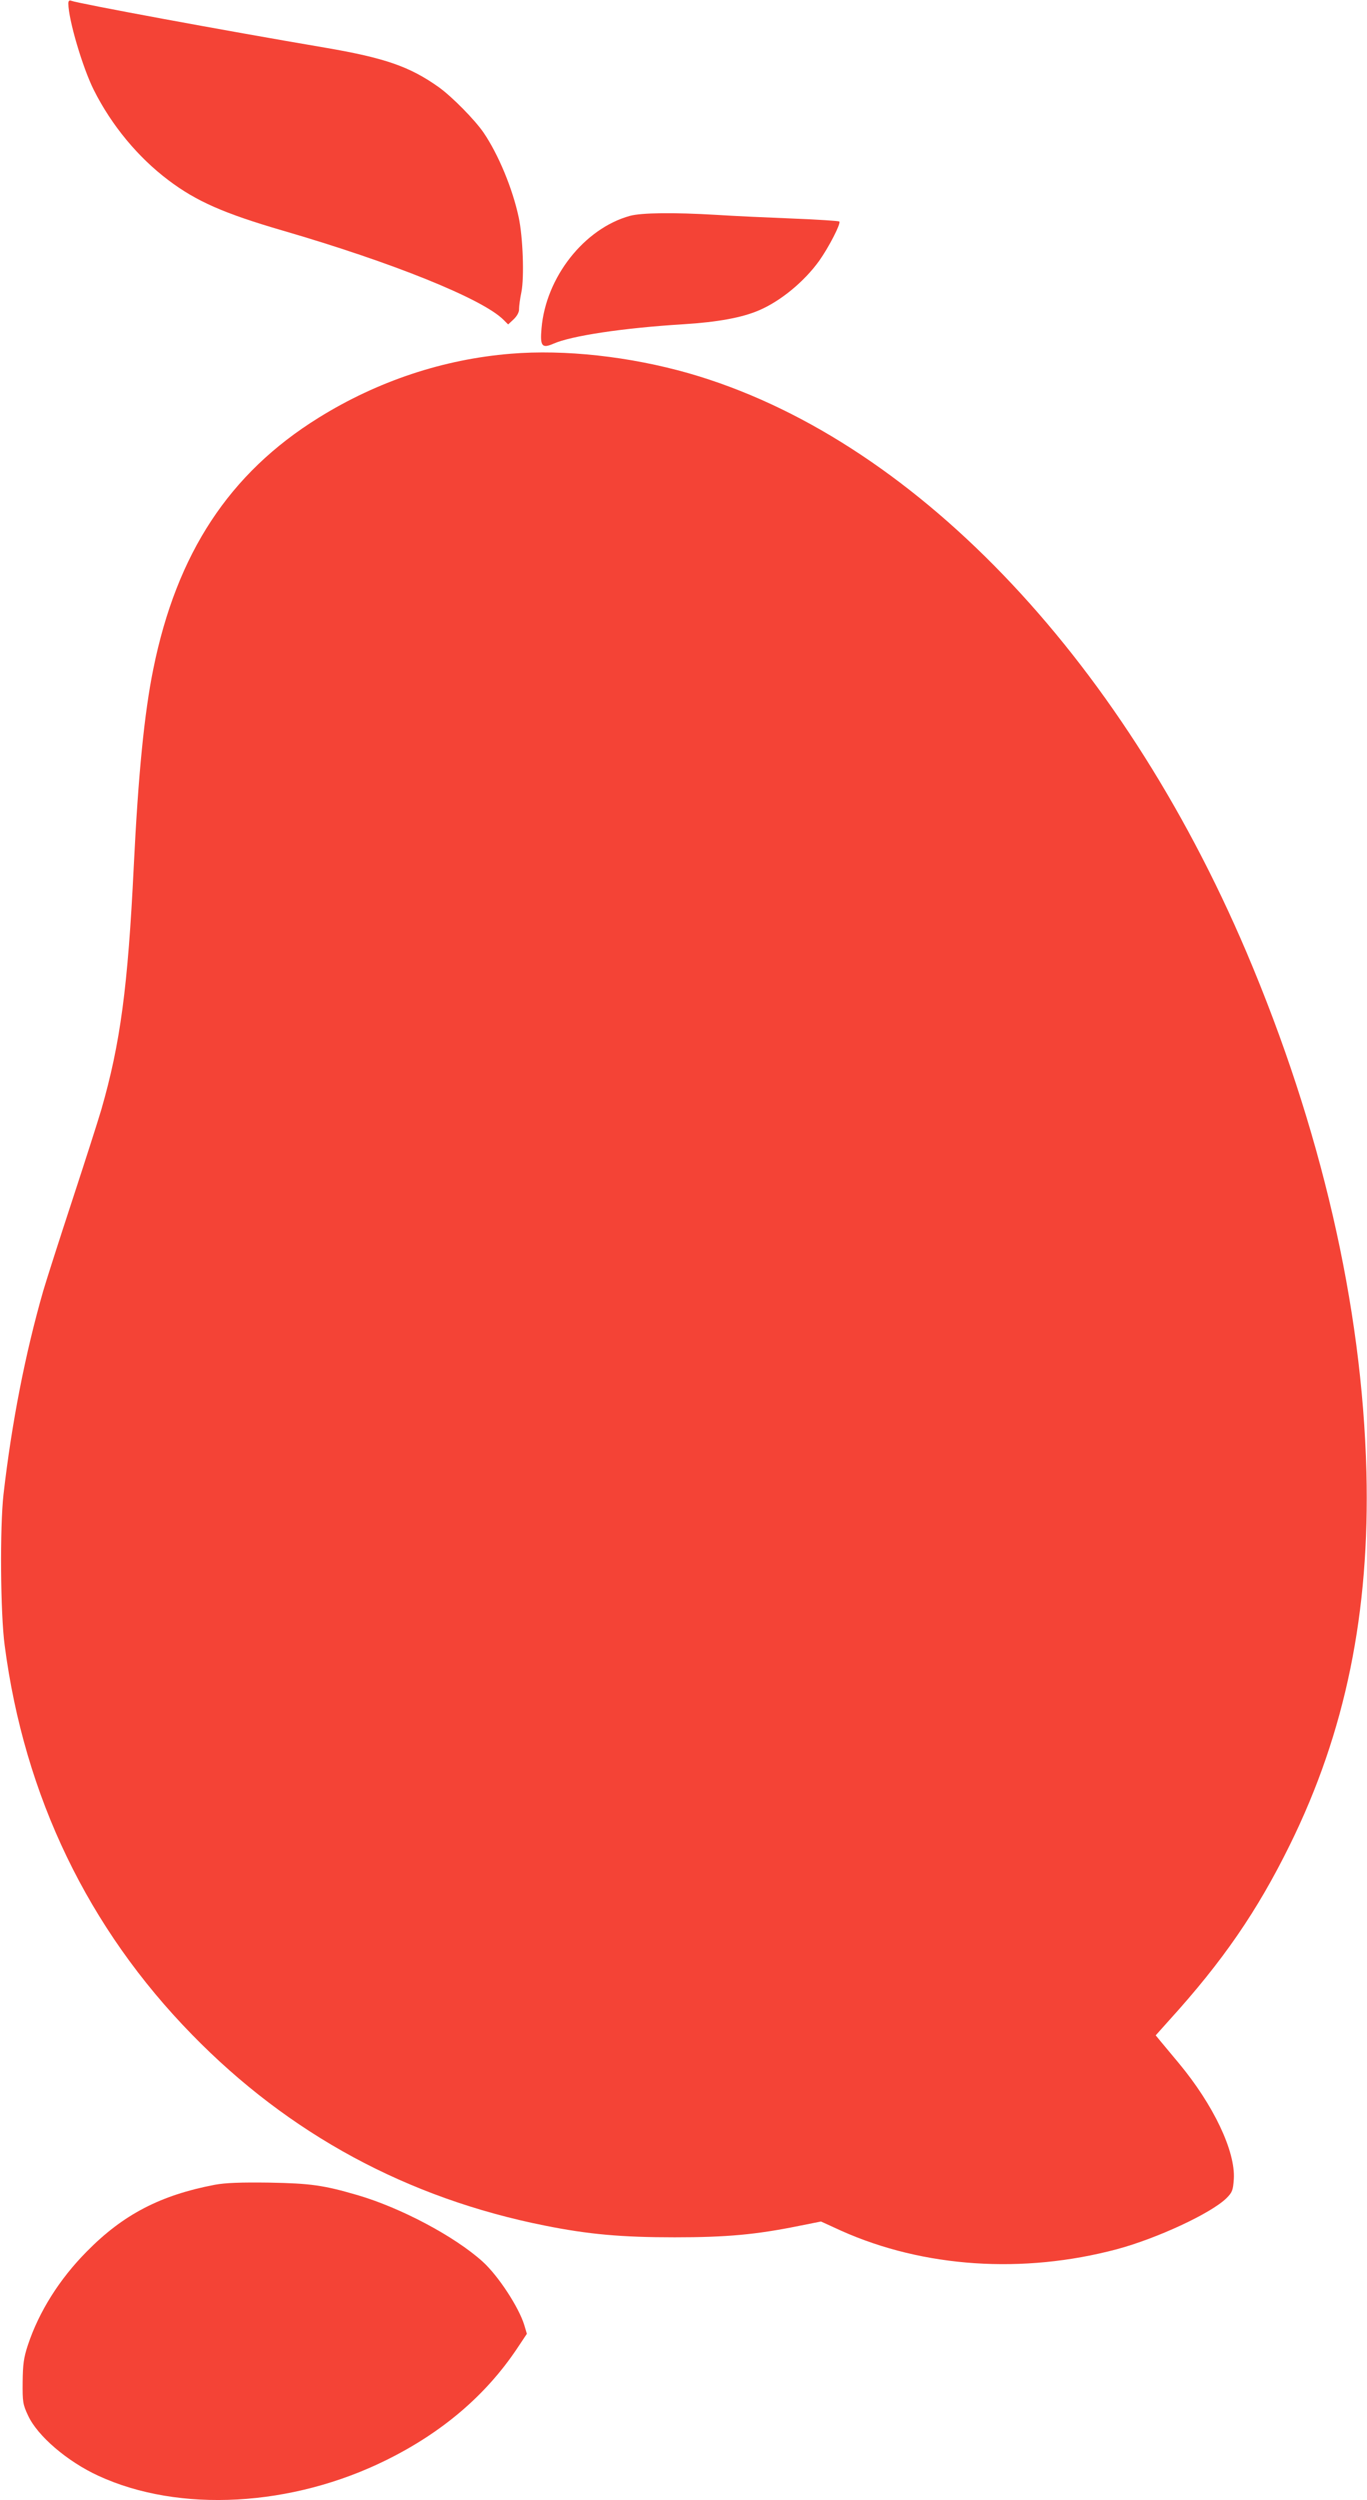 <?xml version="1.0" standalone="no"?>
<!DOCTYPE svg PUBLIC "-//W3C//DTD SVG 20010904//EN"
 "http://www.w3.org/TR/2001/REC-SVG-20010904/DTD/svg10.dtd">
<svg version="1.0" xmlns="http://www.w3.org/2000/svg"
 width="700pt" height="1280pt" viewBox="0 0 700 1280"
 preserveAspectRatio="xMidYMid meet">
<g transform="translate(0,1280) scale(0.1,-0.1)"
fill="#f44336" stroke="none">
<path d="M350 12782 c0 -81 73 -329 131 -444 90 -179 225 -343 382 -461 143
-108 285 -170 583 -257 564 -164 1025 -350 1132 -457 l24 -24 29 27 c17 17 28
36 27 53 0 14 5 53 12 86 15 75 8 281 -14 383 -32 149 -104 321 -179 432 -45
66 -163 186 -232 235 -147 104 -273 148 -575 200 -524 89 -1264 226 -1305 241
-10 4 -15 0 -15 -14z"/>
<path d="M3226 11695 c-235 -65 -431 -315 -453 -576 -8 -91 2 -104 60 -79 92
41 358 81 667 100 176 11 300 34 386 71 111 47 233 148 309 254 49 69 112 191
103 201 -4 3 -109 10 -235 15 -125 5 -303 13 -395 19 -219 13 -382 11 -442 -5z"/>
<path d="M2615 10989 c-344 -28 -682 -140 -984 -328 -456 -283 -726 -693 -846
-1286 -46 -226 -77 -540 -100 -1010 -30 -619 -69 -908 -166 -1245 -17 -58 -84
-267 -149 -465 -65 -198 -132 -407 -149 -465 -92 -321 -161 -674 -203 -1040
-19 -168 -16 -611 6 -774 101 -772 427 -1448 959 -1992 497 -510 1104 -838
1807 -978 224 -45 393 -60 665 -60 266 0 417 14 634 58 l115 23 105 -48 c421
-188 929 -222 1410 -94 205 55 481 183 561 261 30 30 34 40 38 98 9 142 -104
380 -282 594 -34 41 -74 89 -90 108 l-28 34 68 76 c276 304 452 560 619 899
285 578 410 1190 392 1910 -22 851 -233 1763 -614 2660 -650 1527 -1721 2638
-2856 2964 -302 86 -635 123 -912 100z"/>
<path d="M1100 1615 c-278 -53 -469 -152 -655 -341 -141 -142 -246 -310 -302
-479 -22 -66 -26 -100 -27 -190 -1 -101 1 -115 28 -172 48 -104 201 -235 360
-308 414 -191 991 -159 1475 81 285 141 507 330 667 568 l52 78 -13 44 c-28
92 -134 254 -214 326 -143 129 -418 275 -640 340 -175 51 -240 60 -451 64
-148 2 -226 -1 -280 -11z"/>
</g>
</svg>
